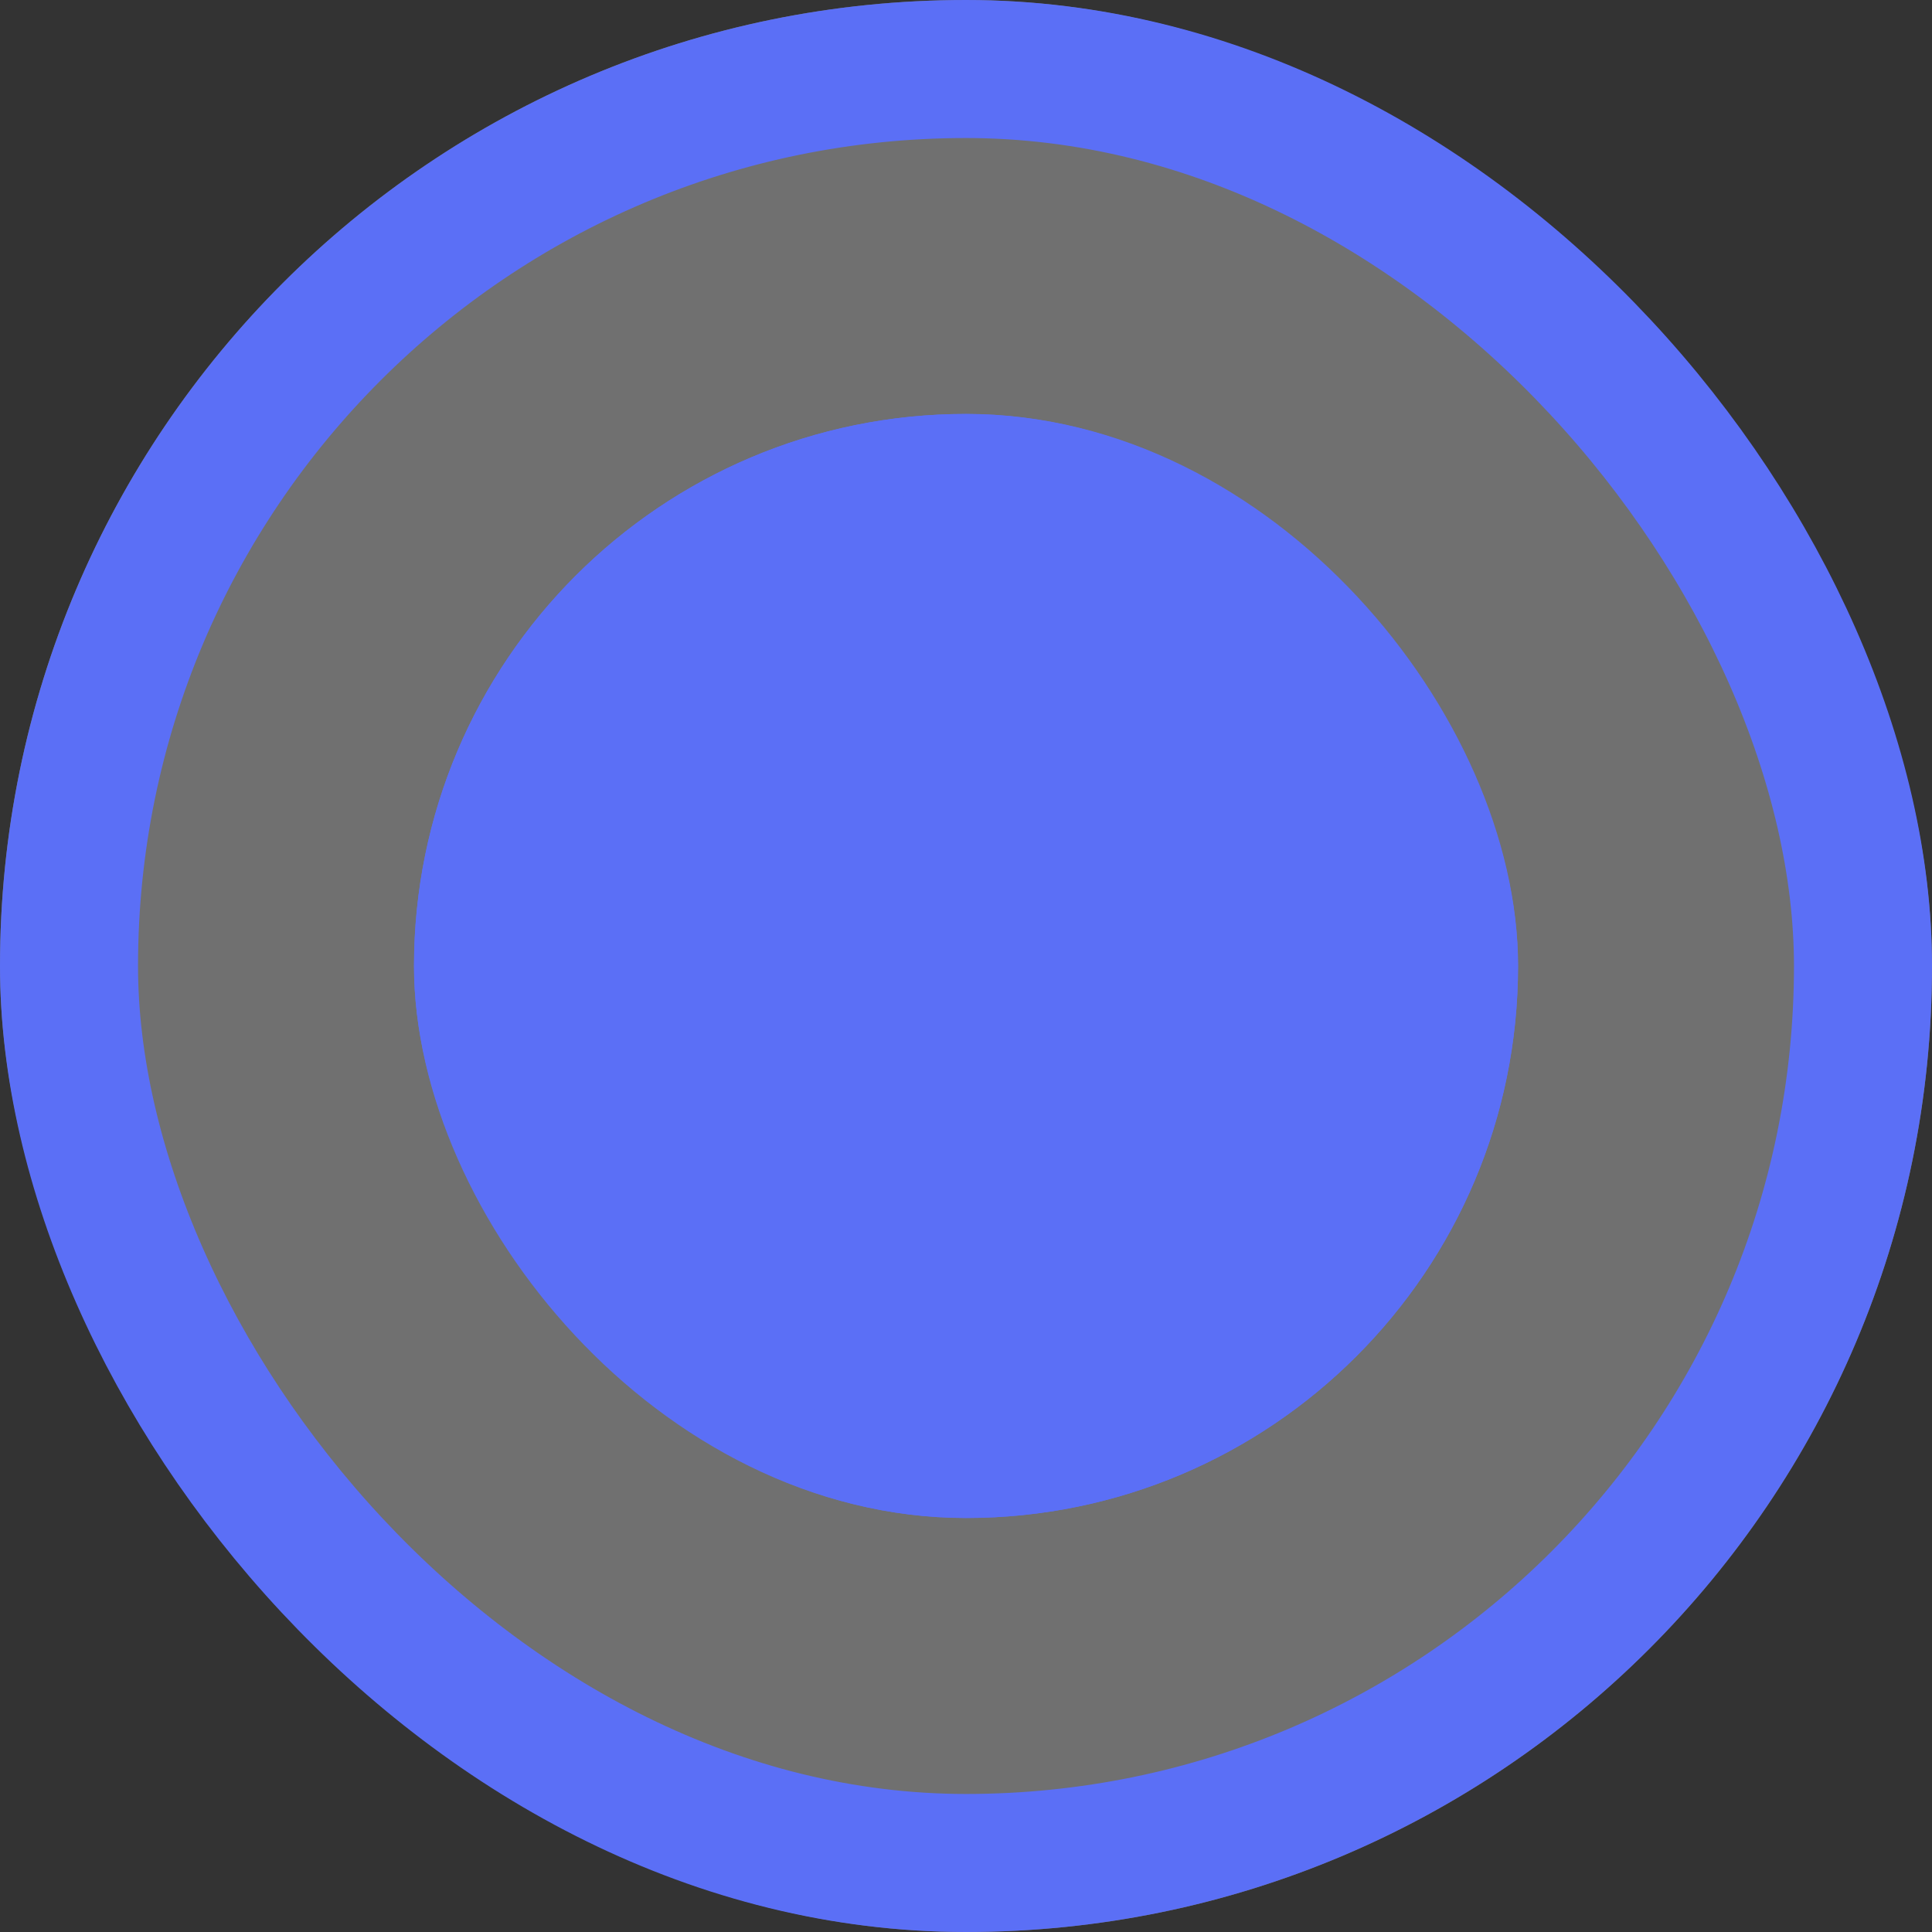 <svg xmlns="http://www.w3.org/2000/svg" xmlns:xlink="http://www.w3.org/1999/xlink" fill="none" version="1.1" width="18" height="18" viewBox="0 0 18 18"><rect x="0" y="0" width="18" height="18" fill="#333333" stroke="none"/><g><g><rect x="0" y="0" width="18" height="18" rx="9" fill="#FFFFFF" fill-opacity="0.3"/><rect x="0.643" y="0.643" width="16.714" height="16.714" rx="8.357" fill-opacity="0" stroke-opacity="1" stroke="#5B6FF6" fill="none" stroke-width="1.286"/></g><g><rect x="3.857" y="3.857" width="10.286" height="10.286" rx="5.143" fill="#5B6FF6" fill-opacity="1"/><rect x="4.225" y="4.224" width="9.551" height="9.551" rx="4.776" fill-opacity="0" stroke-opacity="1" stroke="#5B6FF6" fill="none" stroke-width="0.735"/></g></g></svg>